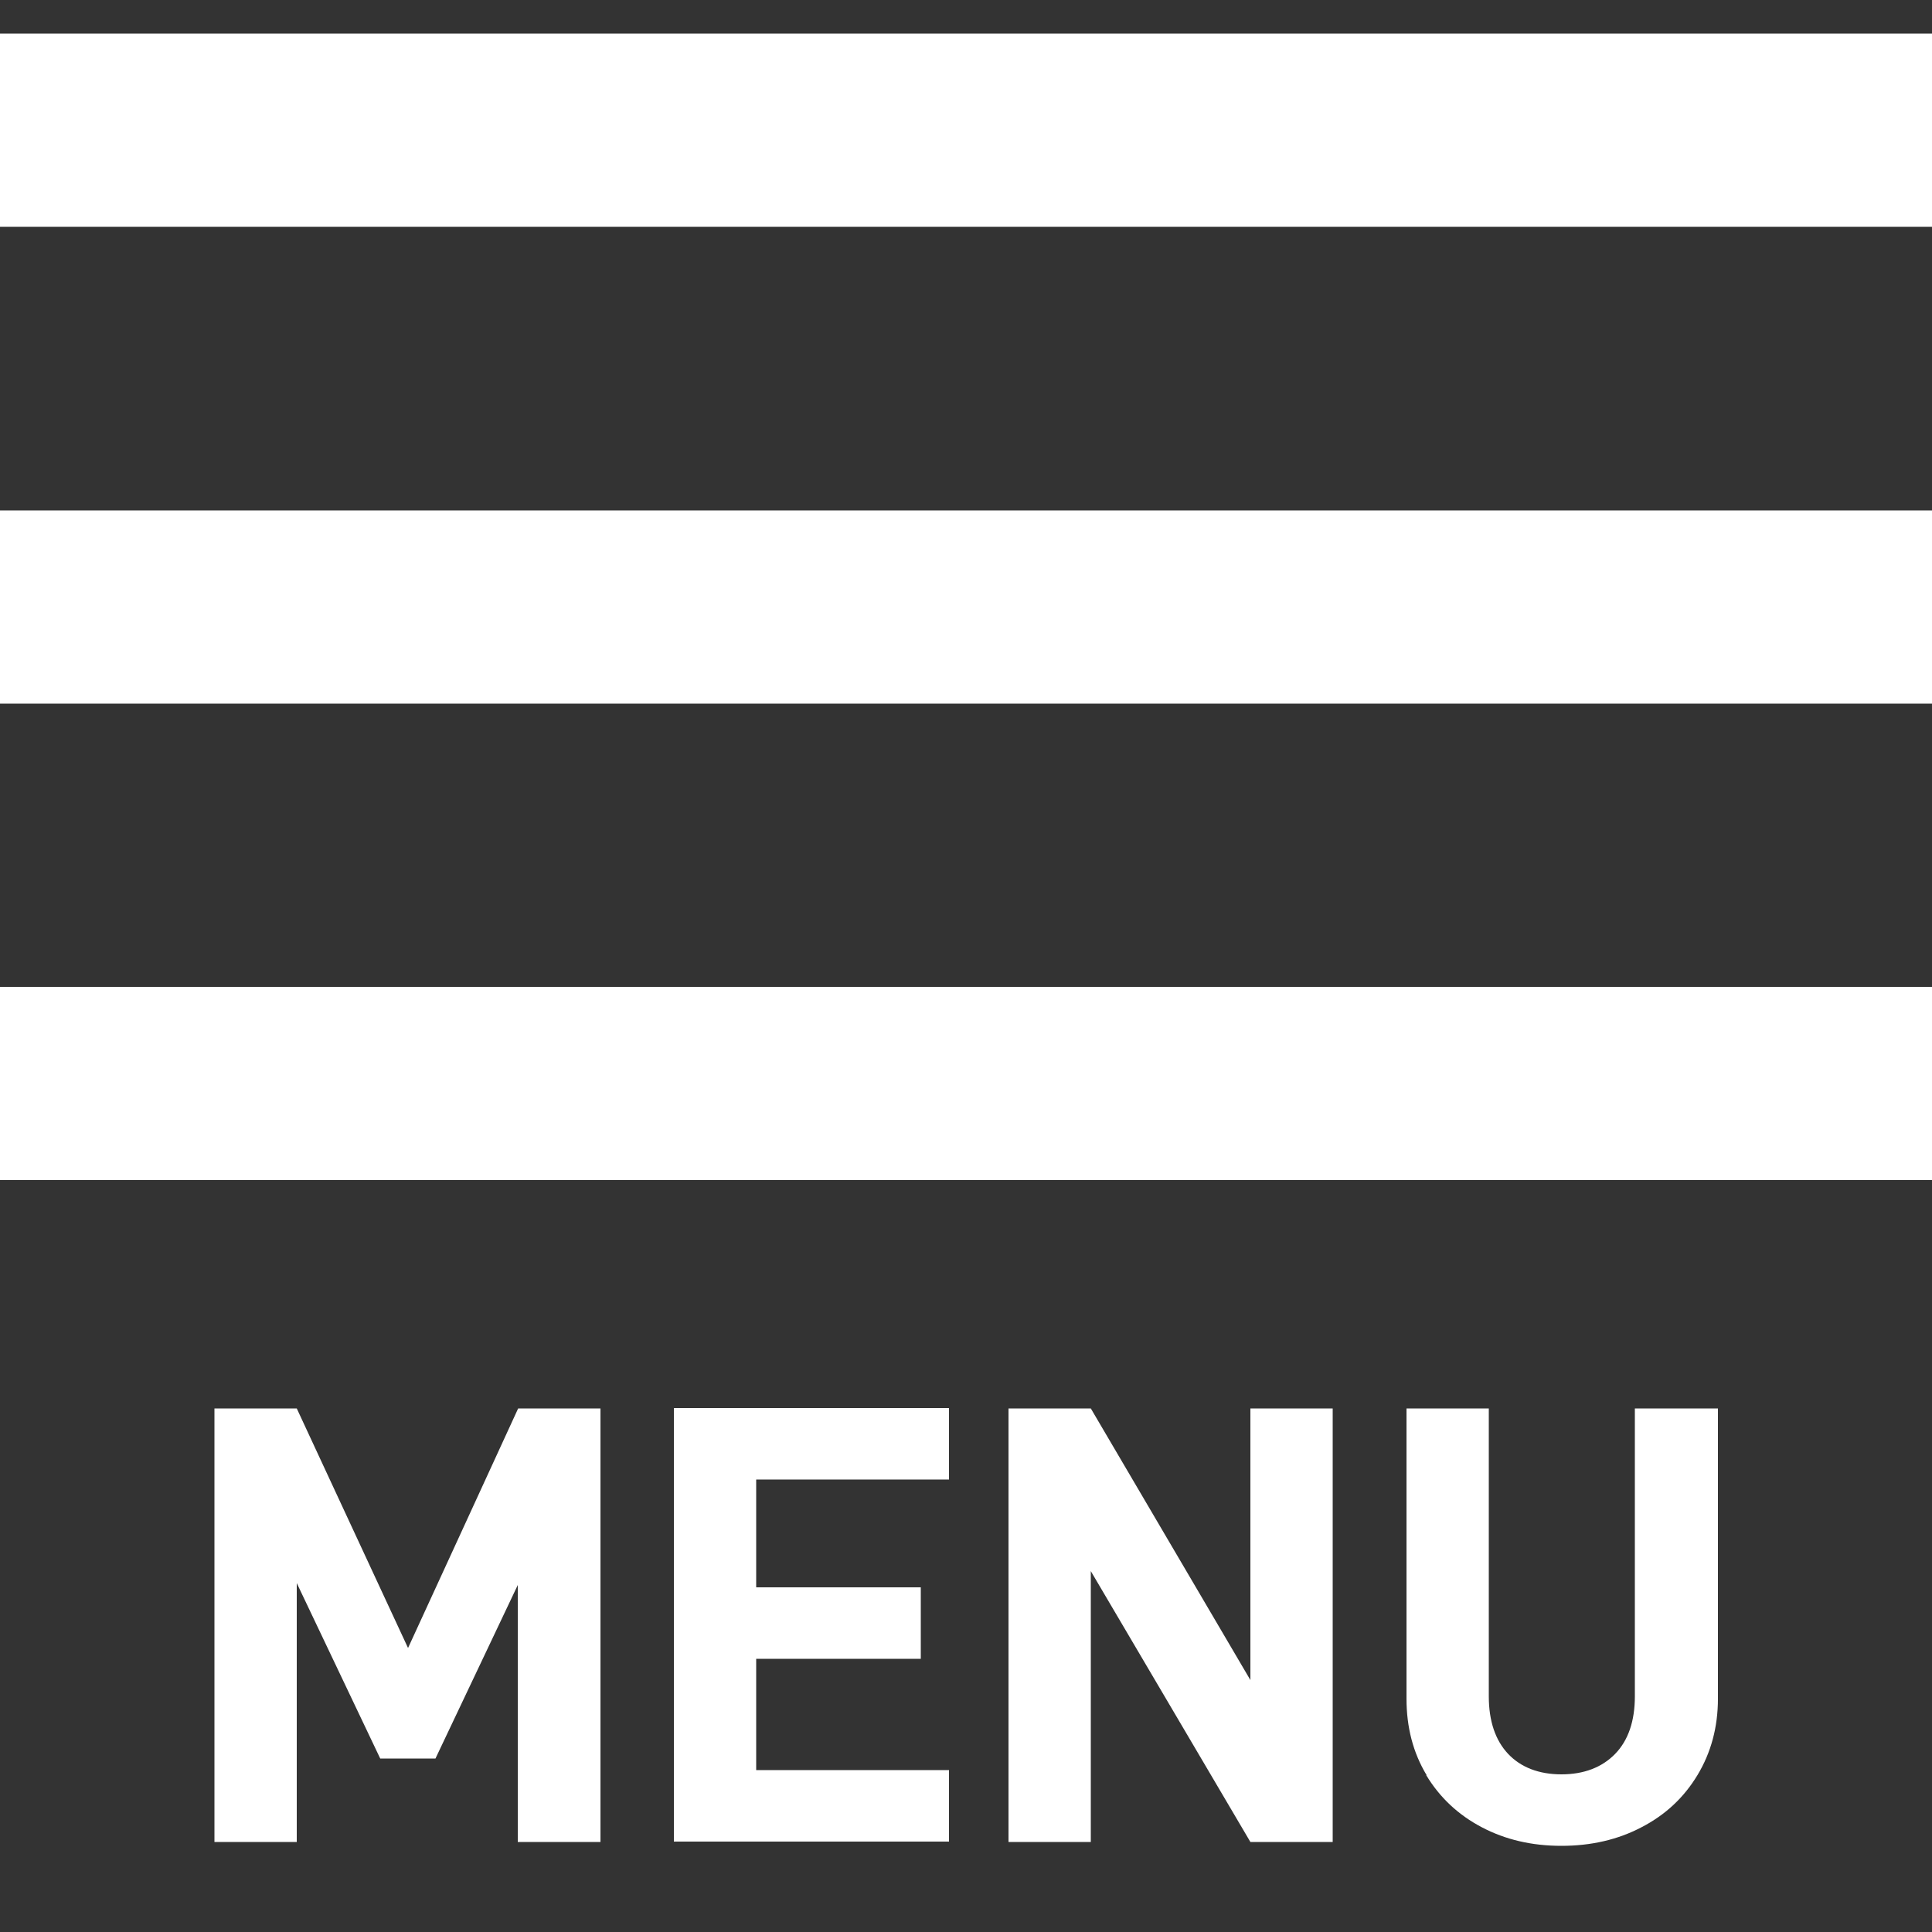 <?xml version="1.0" encoding="UTF-8"?><svg id="_レイヤー_2" xmlns="http://www.w3.org/2000/svg" viewBox="0 0 50 50"><rect x="0" y="0" width="50" height="50" fill="#333333" stroke="none"/><defs><style>.cls-1{isolation:isolate;}.cls-2{stroke:#fff;stroke-miterlimit:10;stroke-width:5px;}.cls-2,.cls-3{fill:none;}.cls-3,.cls-4{stroke-width:0px;}.cls-4{fill:#fff;}</style></defs><g id="_レイヤー_2-2"><g id="_レイヤー_1-2"><rect class="cls-3" width="50" height="50"/><g class="cls-1"><g class="cls-1"><path class="cls-4" d="m15.53,47.67h-2.13v-6.65l-2.13,4.49h-1.43l-2.16-4.54v6.7h-2.13v-11.22h2.13l2.88,6.2,2.85-6.2h2.13v11.22Z"/><path class="cls-4" d="m19.57,41.08h4.26v1.85h-4.26v2.88h4.99v1.85h-7.12v-11.22h7.12v1.85h-4.99v2.78Z"/><path class="cls-4" d="m34.49,47.67h-2.13l-4.13-7.01v7.01h-2.13v-11.22h2.13l4.13,7.03v-7.03h2.13v11.22Z"/><path class="cls-4" d="m36.92,45.94c-.35-.58-.52-1.24-.52-1.98v-7.51h2.13v7.45c0,.64.17,1.14.5,1.49s.8.53,1.38.53,1.05-.18,1.39-.53c.34-.35.51-.85.51-1.49v-7.45h2.15v7.51c0,.74-.18,1.4-.53,1.98s-.83,1.03-1.45,1.35c-.61.32-1.3.48-2.07.48s-1.45-.16-2.06-.48c-.61-.32-1.09-.77-1.44-1.35Z"/></g></g><line class="cls-2" y1="3.37" x2="50" y2="3.37"/><line class="cls-2" y1="15.71" x2="50" y2="15.71"/><line class="cls-2" y1="28.04" x2="50" y2="28.04"/></g></g></svg>
